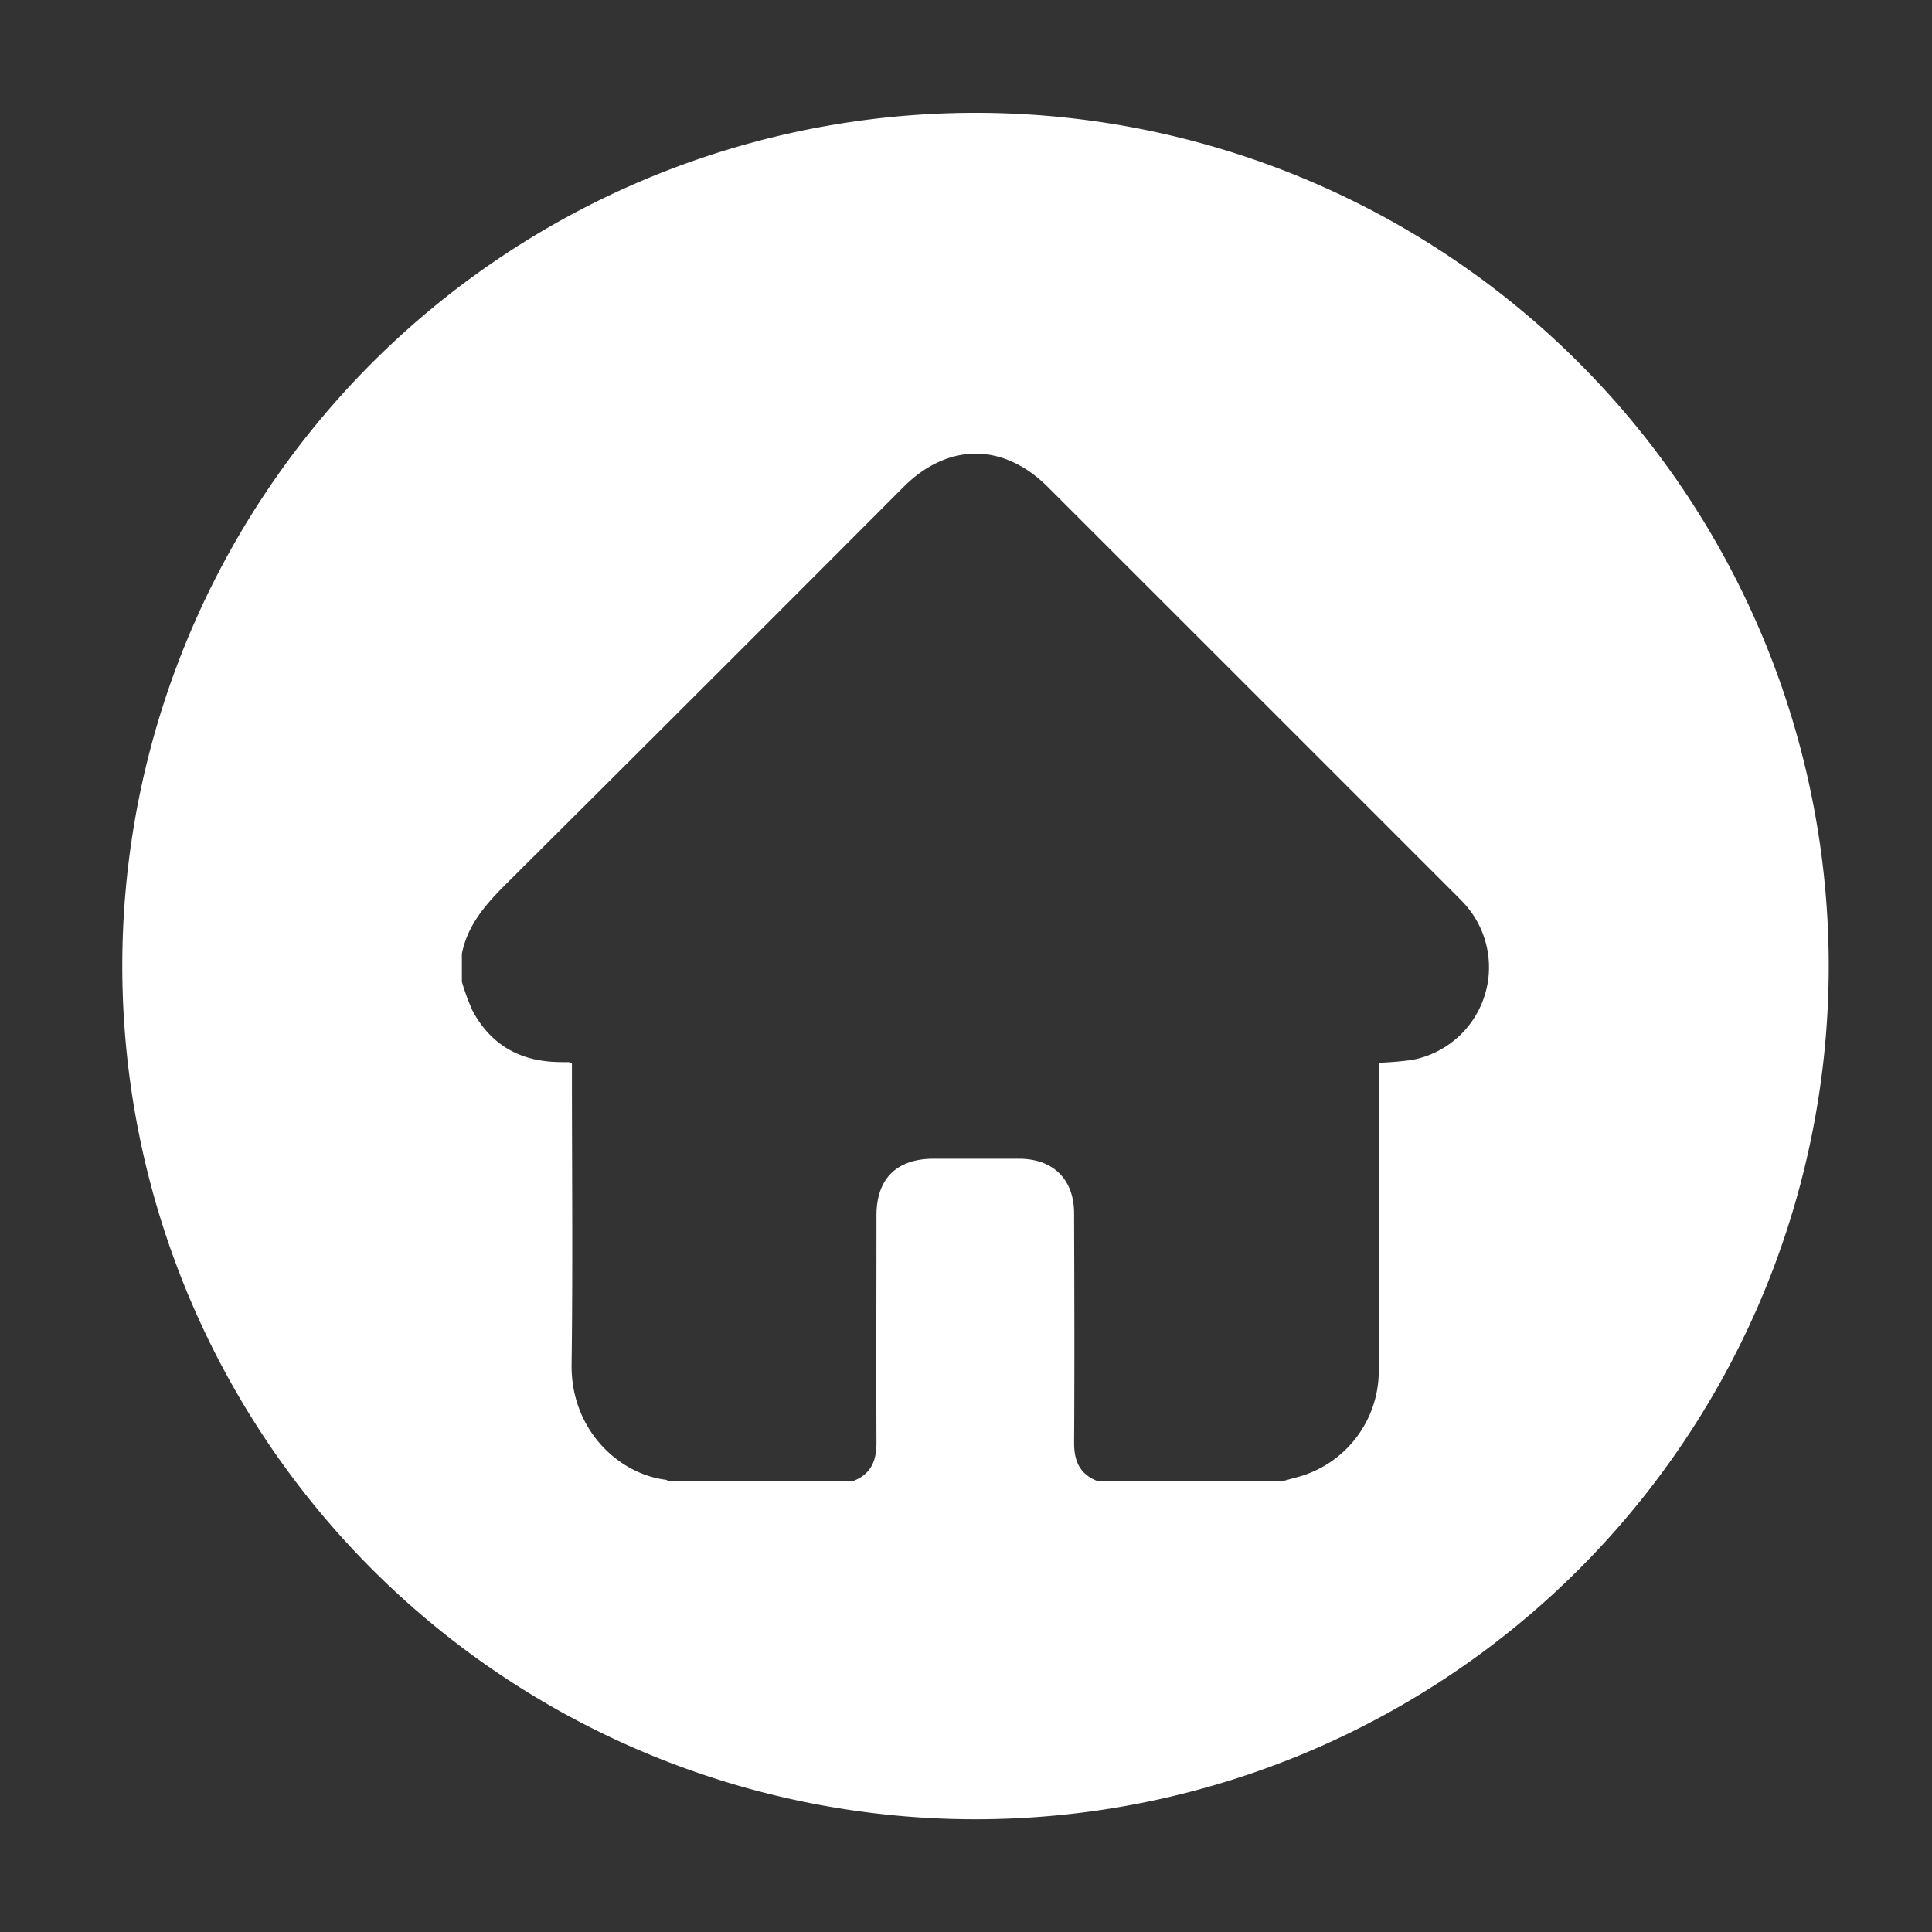 <?xml version="1.0" encoding="UTF-8"?> <svg xmlns="http://www.w3.org/2000/svg" id="Слой_1" data-name="Слой 1" viewBox="0 0 404.12 404.12"><rect x="0" y="0" width="404.12" height="404.12" fill="#333333" stroke="none"/><path d="M204.05,23.6A178.47,178.47,0,1,0,382.52,202.07,178.47,178.47,0,0,0,204.05,23.6Zm91.39,198.09a66.29,66.29,0,0,1-7,.6v2.58c0,20.84.06,41.69-.05,62.53a23,23,0,0,1-16.53,21.44c-1.19.34-2.4.63-3.6,1H229.67c-3.72-1.39-5-4.11-5-8,.1-16,.05-32,0-48,0-7.14-4.34-11.44-11.52-11.47-5.94,0-11.88,0-17.82,0-7.76,0-12,4.16-12,11.87,0,15.87-.06,31.73,0,47.59,0,3.88-1.26,6.63-5,8H139.82c-.17-.1-.34-.28-.53-.3-10-1.24-19.92-10.56-19.73-24.17.27-20.21.07-40.42.07-60.63v-2.34a3.7,3.7,0,0,0-.67-.22c-1,0-2.1,0-3.15-.06-7.69-.4-13.42-4-17-10.77a43.86,43.86,0,0,1-2.2-6v-5.87c1.27-6.28,5.32-10.67,9.69-15q41.42-41.22,82.69-82.61c9.29-9.28,20.9-9.29,30.18,0q42.75,42.72,85.48,85.46c.74.75,1.49,1.49,2.16,2.29A19.72,19.72,0,0,1,295.44,221.69Z" style="fill: #fff"></path></svg> 